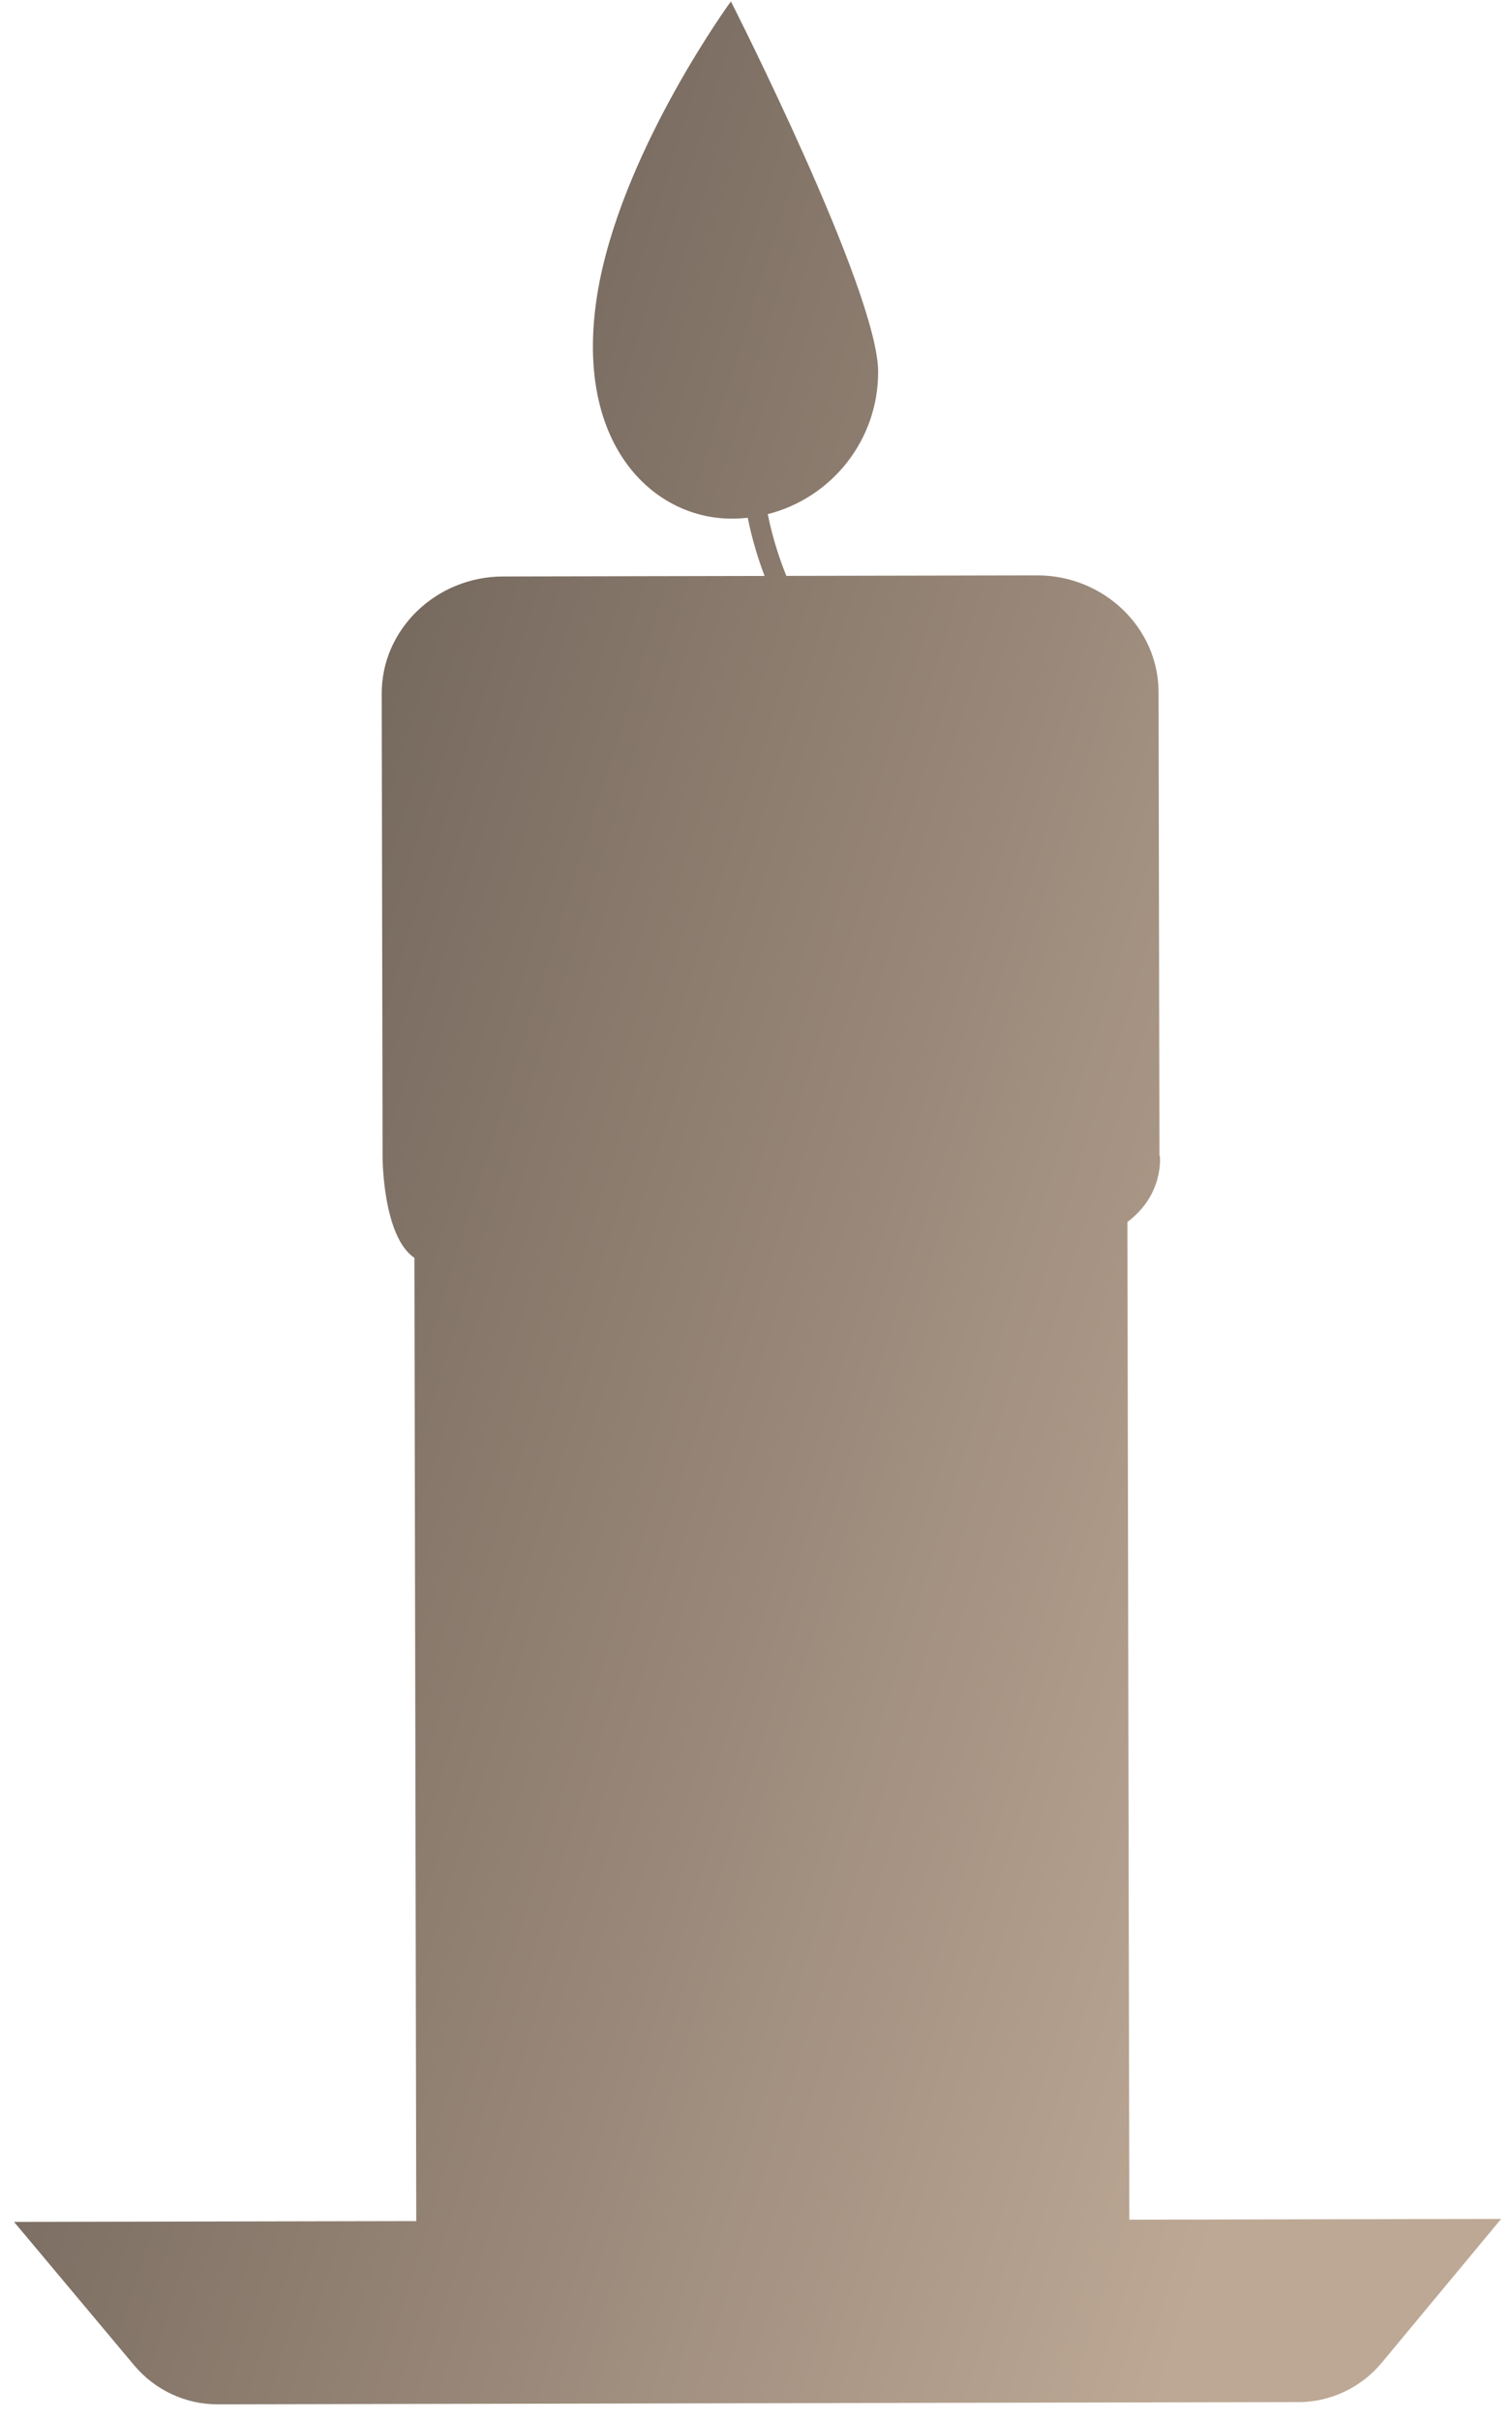 <?xml version="1.0" encoding="UTF-8"?> <svg xmlns="http://www.w3.org/2000/svg" width="75" height="120" viewBox="0 0 75 120" fill="none"><path fill-rule="evenodd" clip-rule="evenodd" d="M43.559 18.438C43.564 21.838 41.239 24.696 38.082 25.495C38.345 26.801 38.737 27.895 39.006 28.556L51.425 28.531C54.741 28.519 57.46 31.12 57.468 34.312L57.511 57.308L57.533 57.312C57.533 57.312 57.761 59.221 55.923 60.593L56.018 110.067L74.46 110.03L68.541 117.159C67.513 118.397 65.99 119.117 64.381 119.115L64.391 119.112L10.814 119.223C9.208 119.23 7.685 118.52 6.648 117.28L0.697 110.177L20.648 110.137L20.556 62.372C18.983 61.32 18.977 57.391 18.977 57.391L18.935 34.395C18.926 31.203 21.639 28.588 24.958 28.586L37.926 28.559C37.653 27.846 37.323 26.841 37.091 25.674C36.832 25.703 36.569 25.718 36.303 25.718C32.28 25.727 28.191 21.803 29.75 13.915C31.111 7.109 36.255 0.069 36.255 0.069C36.255 0.069 43.55 14.416 43.559 18.438Z" fill="url(#paint0_linear_8138_23044)"></path><defs><linearGradient id="paint0_linear_8138_23044" x1="27" y1="6.5" x2="87.077" y2="25.279" gradientUnits="userSpaceOnUse"><stop stop-color="#76695E"></stop><stop offset="1" stop-color="#BDA895"></stop></linearGradient></defs></svg> 